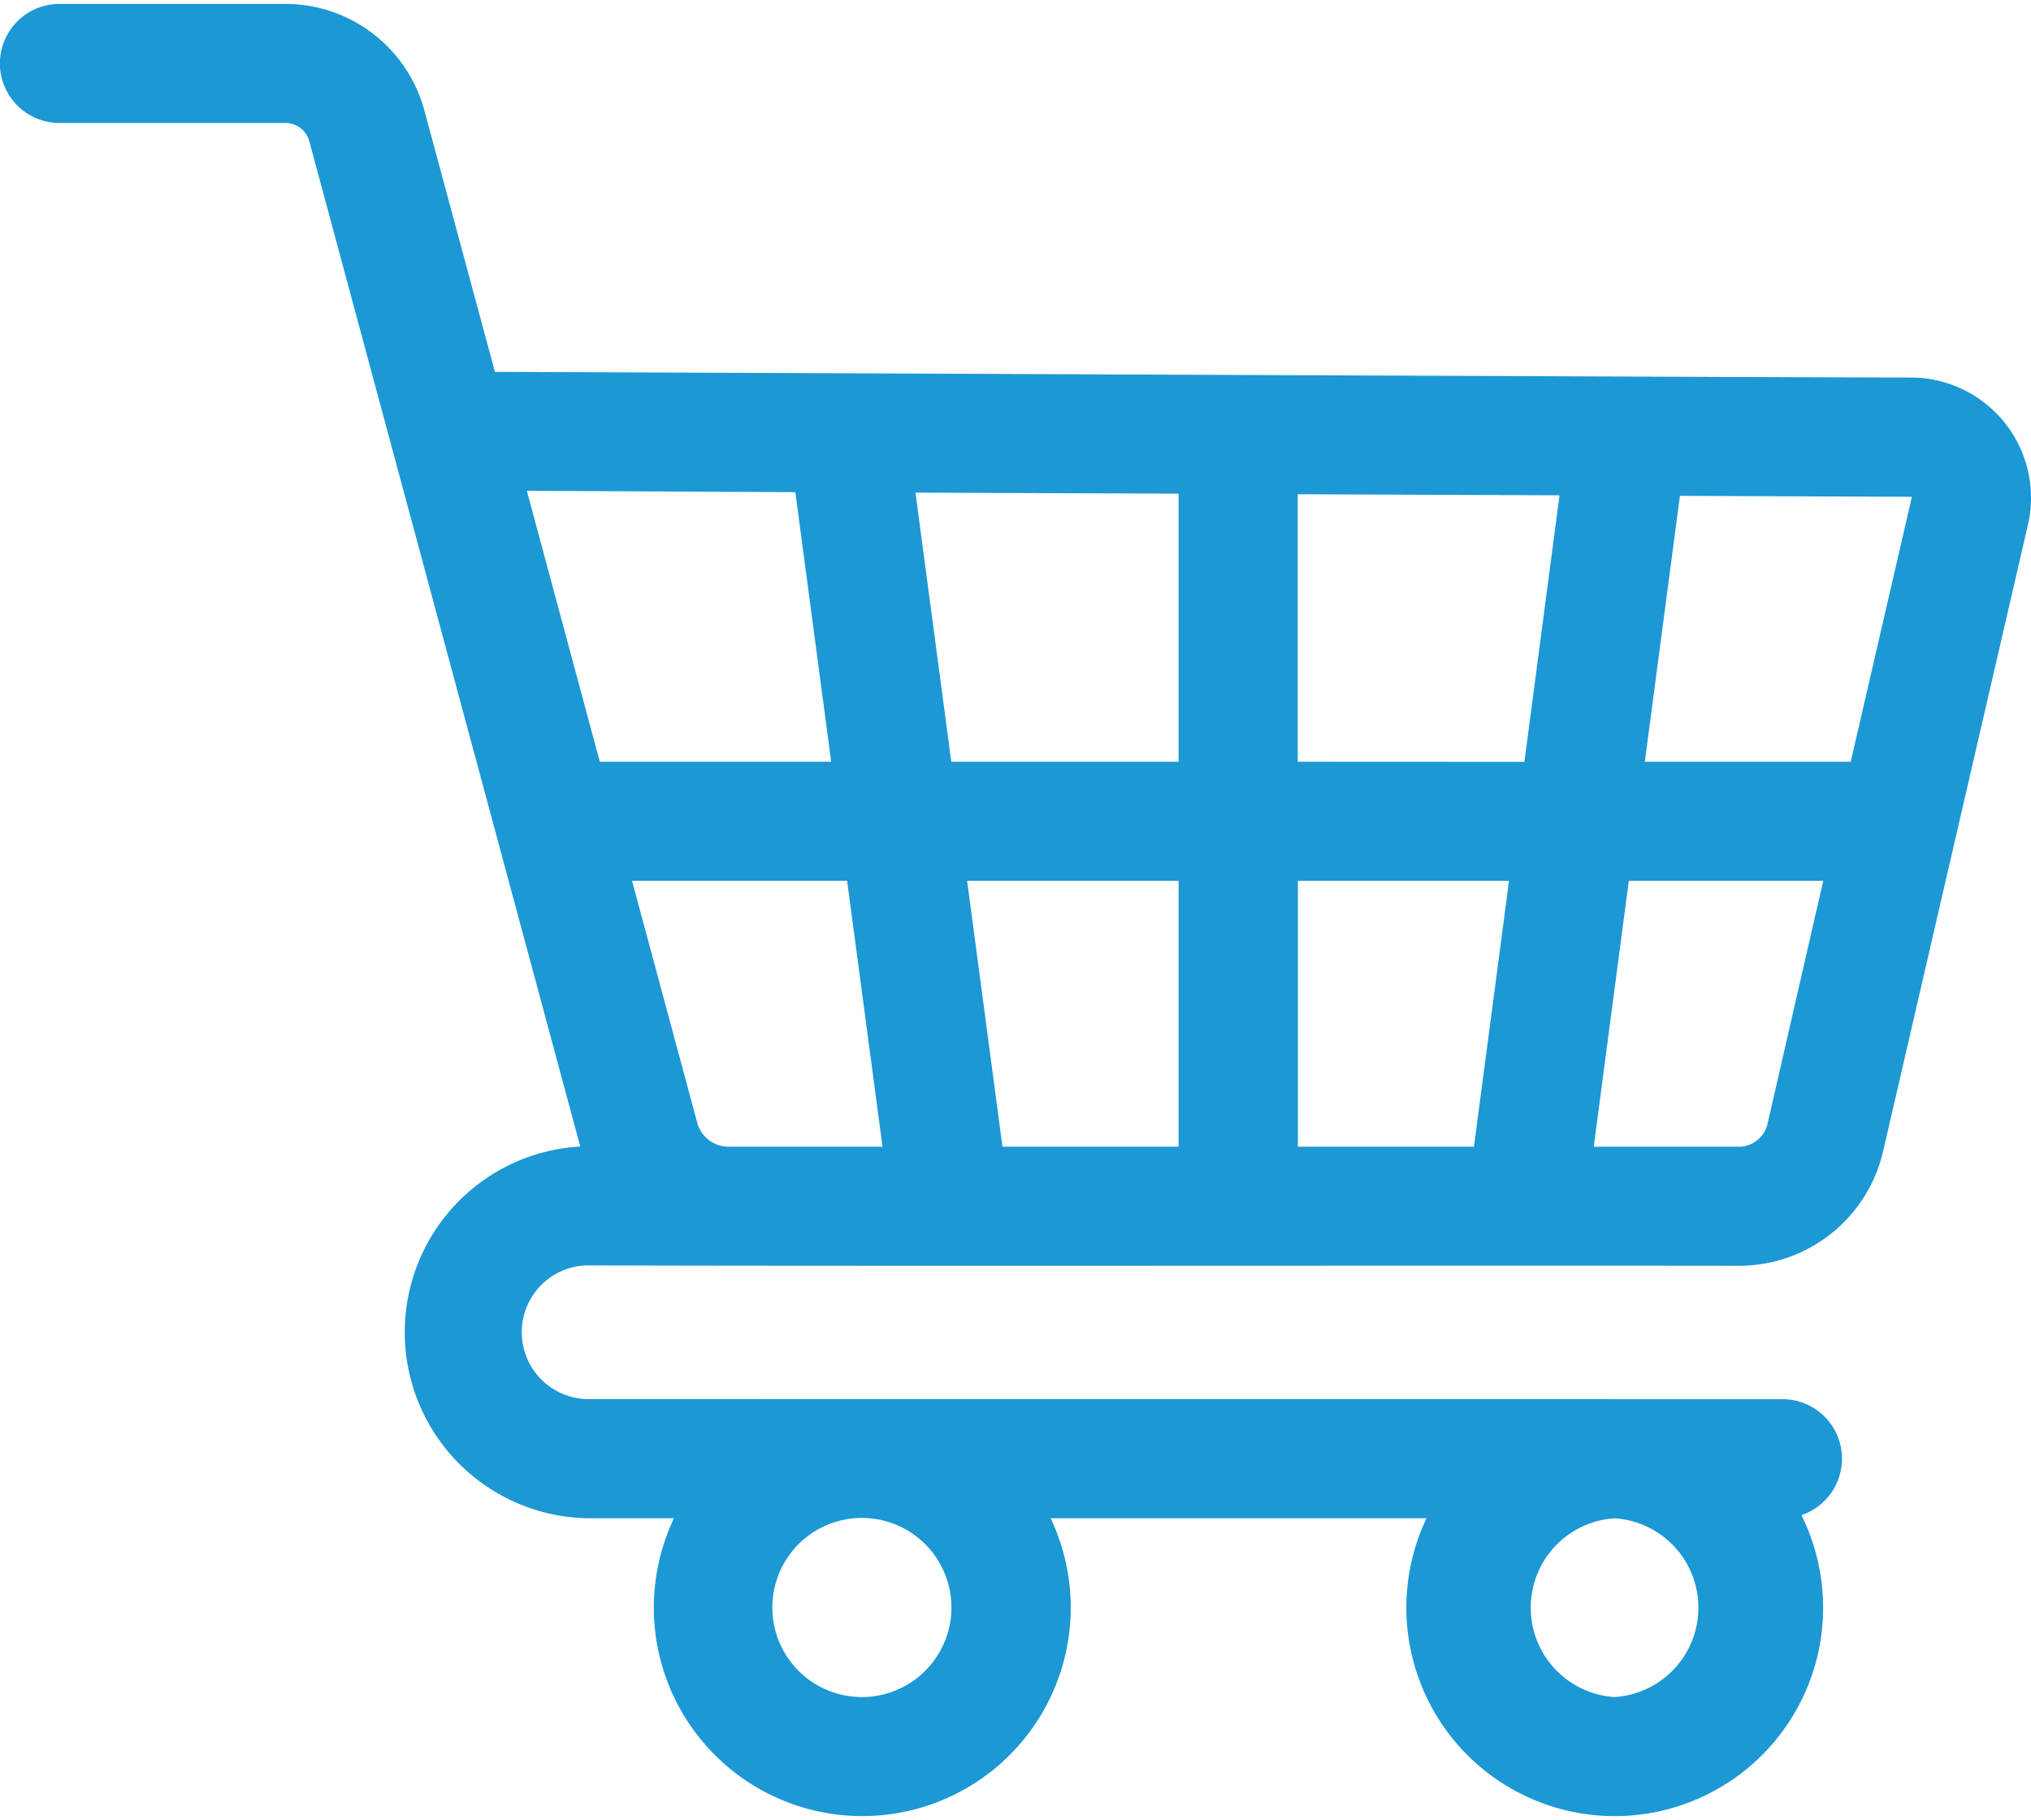 <svg xmlns="http://www.w3.org/2000/svg" xmlns:xlink="http://www.w3.org/1999/xlink" width="55" height="49.271" viewBox="0 0 55 49.271"><defs><style>.a{fill:none;}.b{clip-path:url(#a);}.c{fill:#1c98d5;}</style><clipPath id="a"><rect class="a" width="55" height="49.271"/></clipPath></defs><g transform="translate(-19.558 -23.244)"><g class="b" transform="translate(19.558 23.244)"><path class="c" d="M124.308,162.1a1.811,1.811,0,0,1,0-3.621c6.679.024,24.293,0,31.183.011a4,4,0,0,0,3.918-3.117l3.918-16.945a3.257,3.257,0,0,0-3.16-3.989c-2.772,0-26.3-.106-38.354-.153L119.9,127.2a3.9,3.9,0,0,0-3.759-2.877h-6.121a1.612,1.612,0,1,0,0,3.224h6.121a.67.67,0,0,1,.645.494l7.337,27.22a5.037,5.037,0,0,0,.187,10.065h2.351a5.645,5.645,0,1,0,10.2,0h10.18a5.643,5.643,0,1,0,10.152-.084,1.612,1.612,0,0,0-.513-3.14Zm9.867,5.643a2.425,2.425,0,1,1-2.425-2.425h0A2.425,2.425,0,0,1,134.175,167.742Zm17.956,2.425a2.425,2.425,0,0,1-.039-4.837h.082a2.425,2.425,0,0,1-.039,4.837Zm8.046-32.492a.034.034,0,0,1,0,.026l-1.649,7.141h-5.576l.951-7.2,6.25.026a.024.024,0,0,1,.024.011Zm-16.62,17.59v-7.2h5.718l-.95,7.2Zm-8,0-.957-7.2h5.727v7.2Zm-7.421,0h0a.875.875,0,0,1-.843-.644l-1.767-6.555h5.824l.959,7.2Zm6.035-10.423-.97-7.287,7.126.028v7.259Zm9.382,0V137.6l7.089.028-.951,7.218Zm-13.605-7.3.97,7.3h-6.265l-1.976-7.337Zm25.539,17.723h-3.918l.95-7.2h5.265l-1.509,6.582a.8.8,0,0,1-.78.619Z" transform="translate(-108.41 -124.217)"/></g></g></svg>